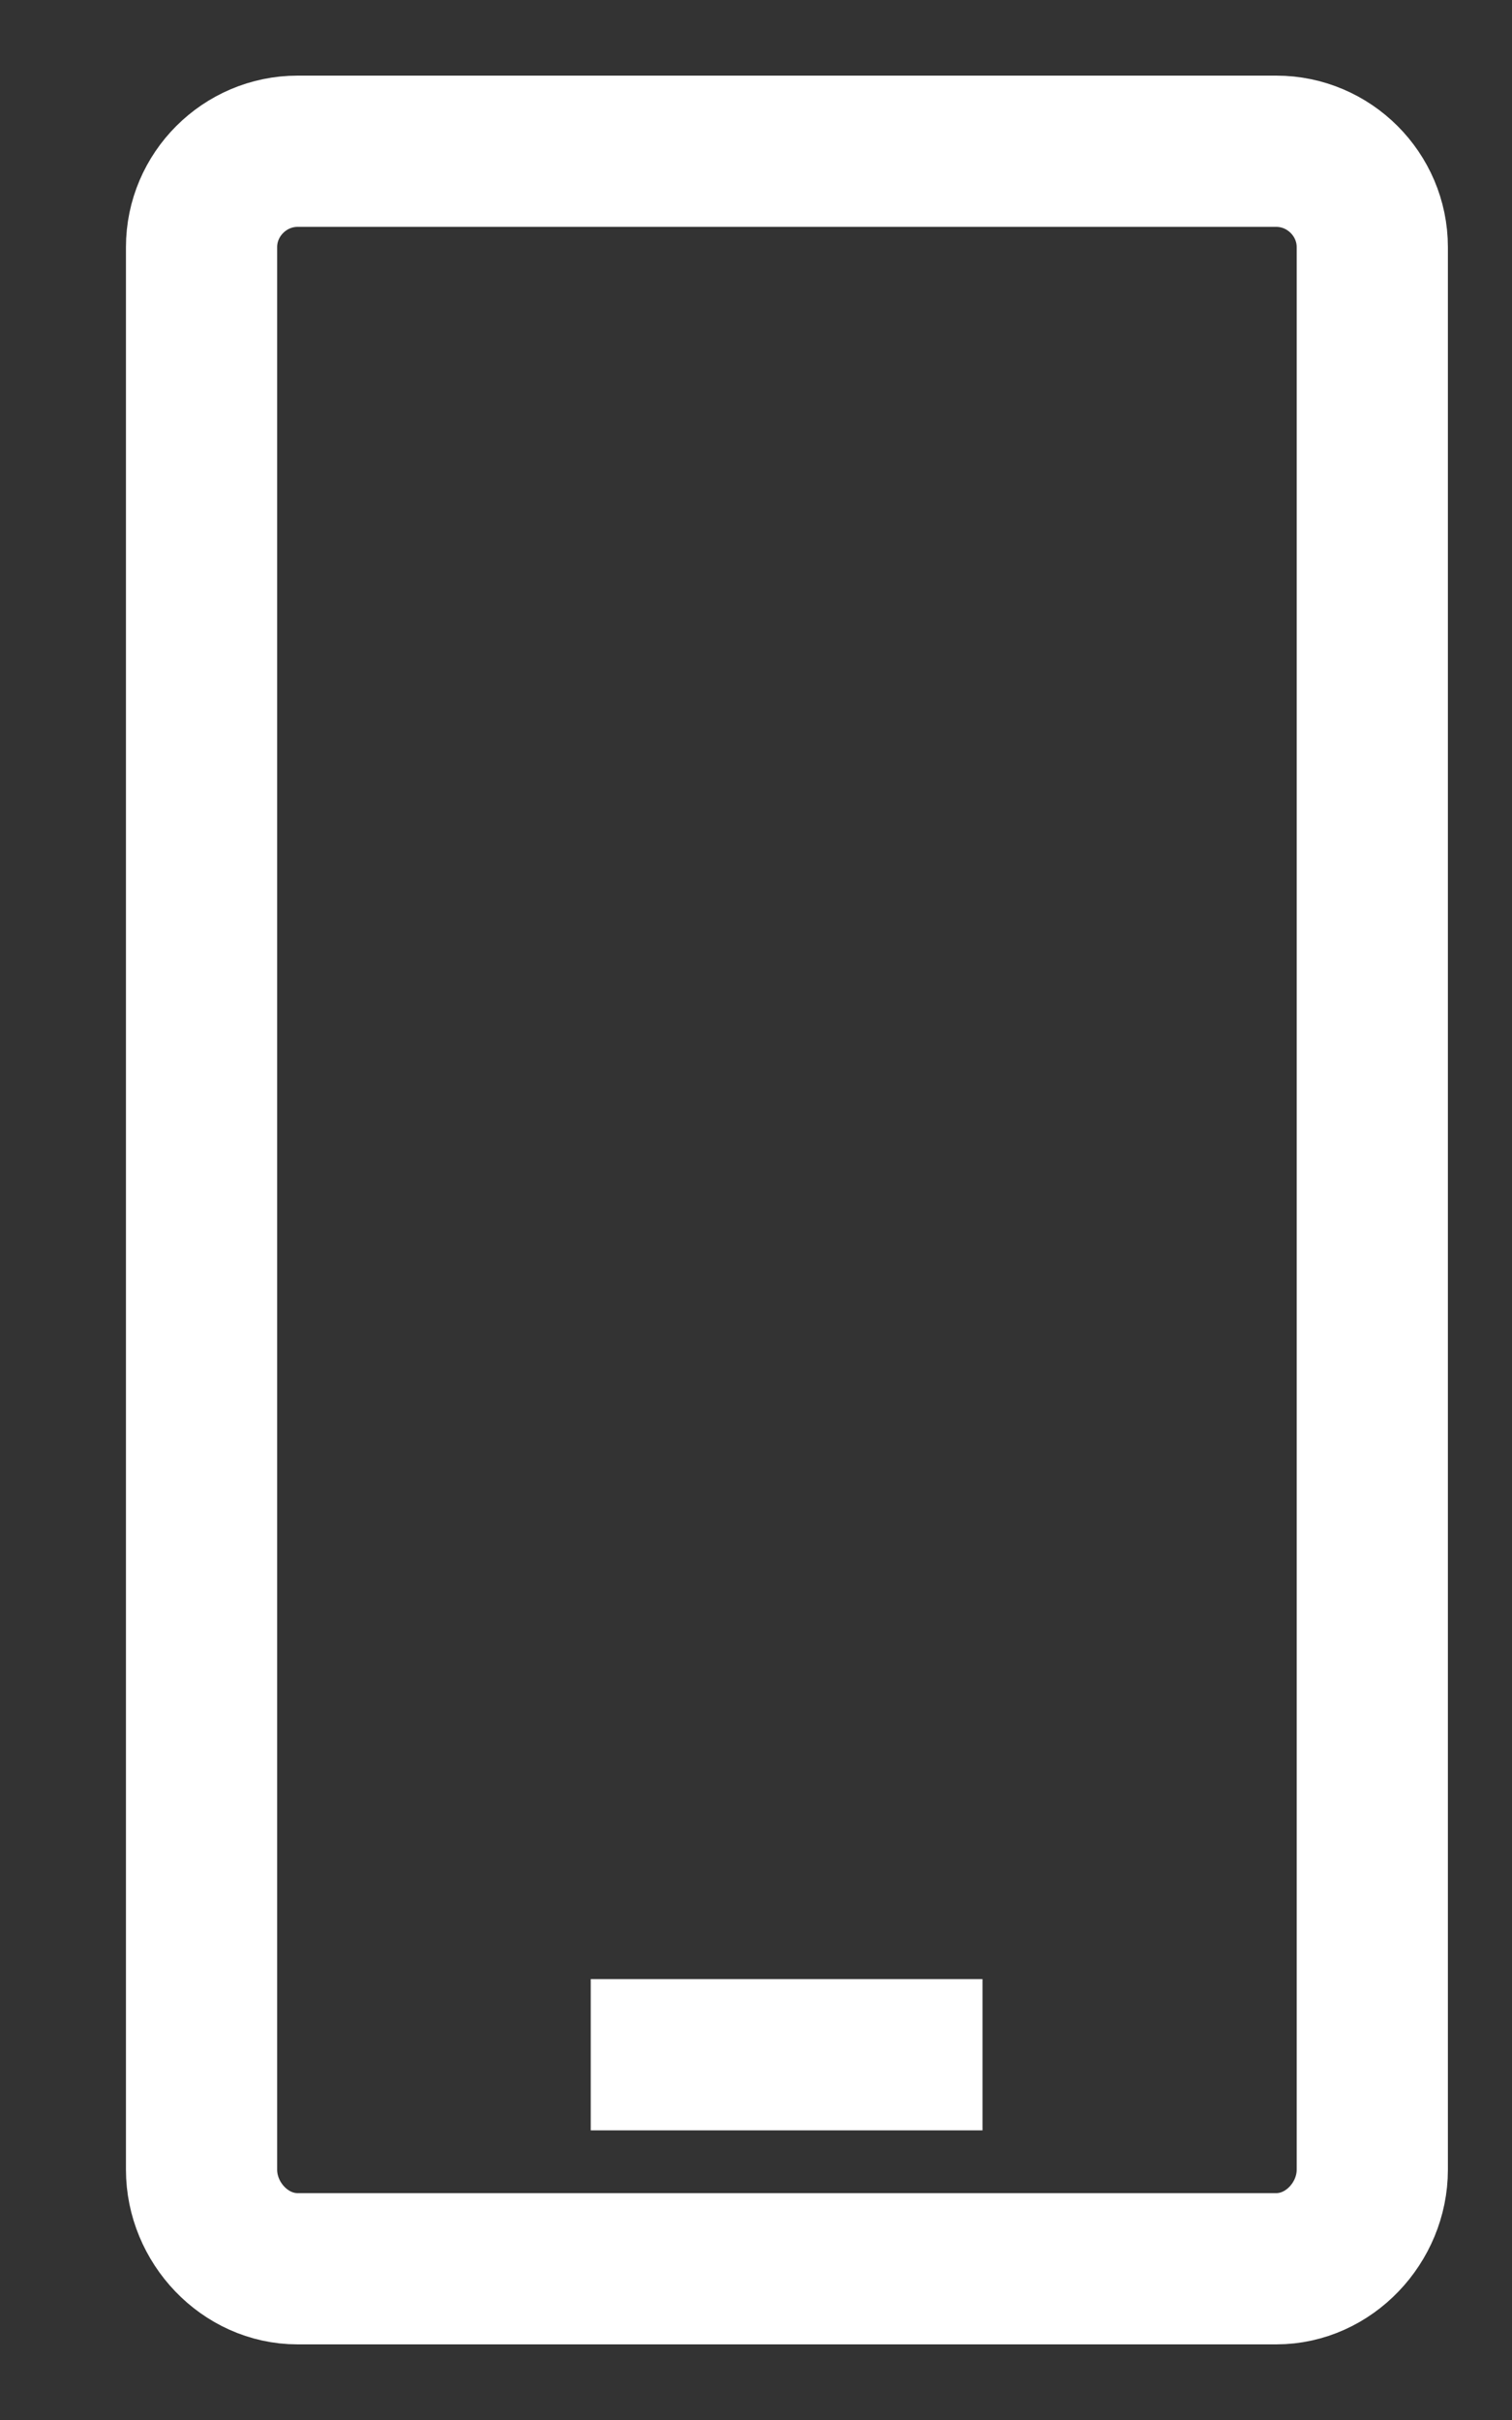 <svg width="10" height="16" viewBox="0 0 10 16" fill="none" xmlns="http://www.w3.org/2000/svg">
<rect x="0" y="0" width="10" height="16" fill="#333333" stroke="none"/>
<path d="M3.907 13.585H6.498M1.333 1.634C1.333 1.286 1.619 1 1.968 1H8.441C8.79 1 9.076 1.286 9.076 1.634V14.345C9.076 14.694 8.79 15 8.441 15H1.968C1.619 15 1.333 14.694 1.333 14.345V1.634Z" stroke="white" stroke-linejoin="round"/>
</svg>
